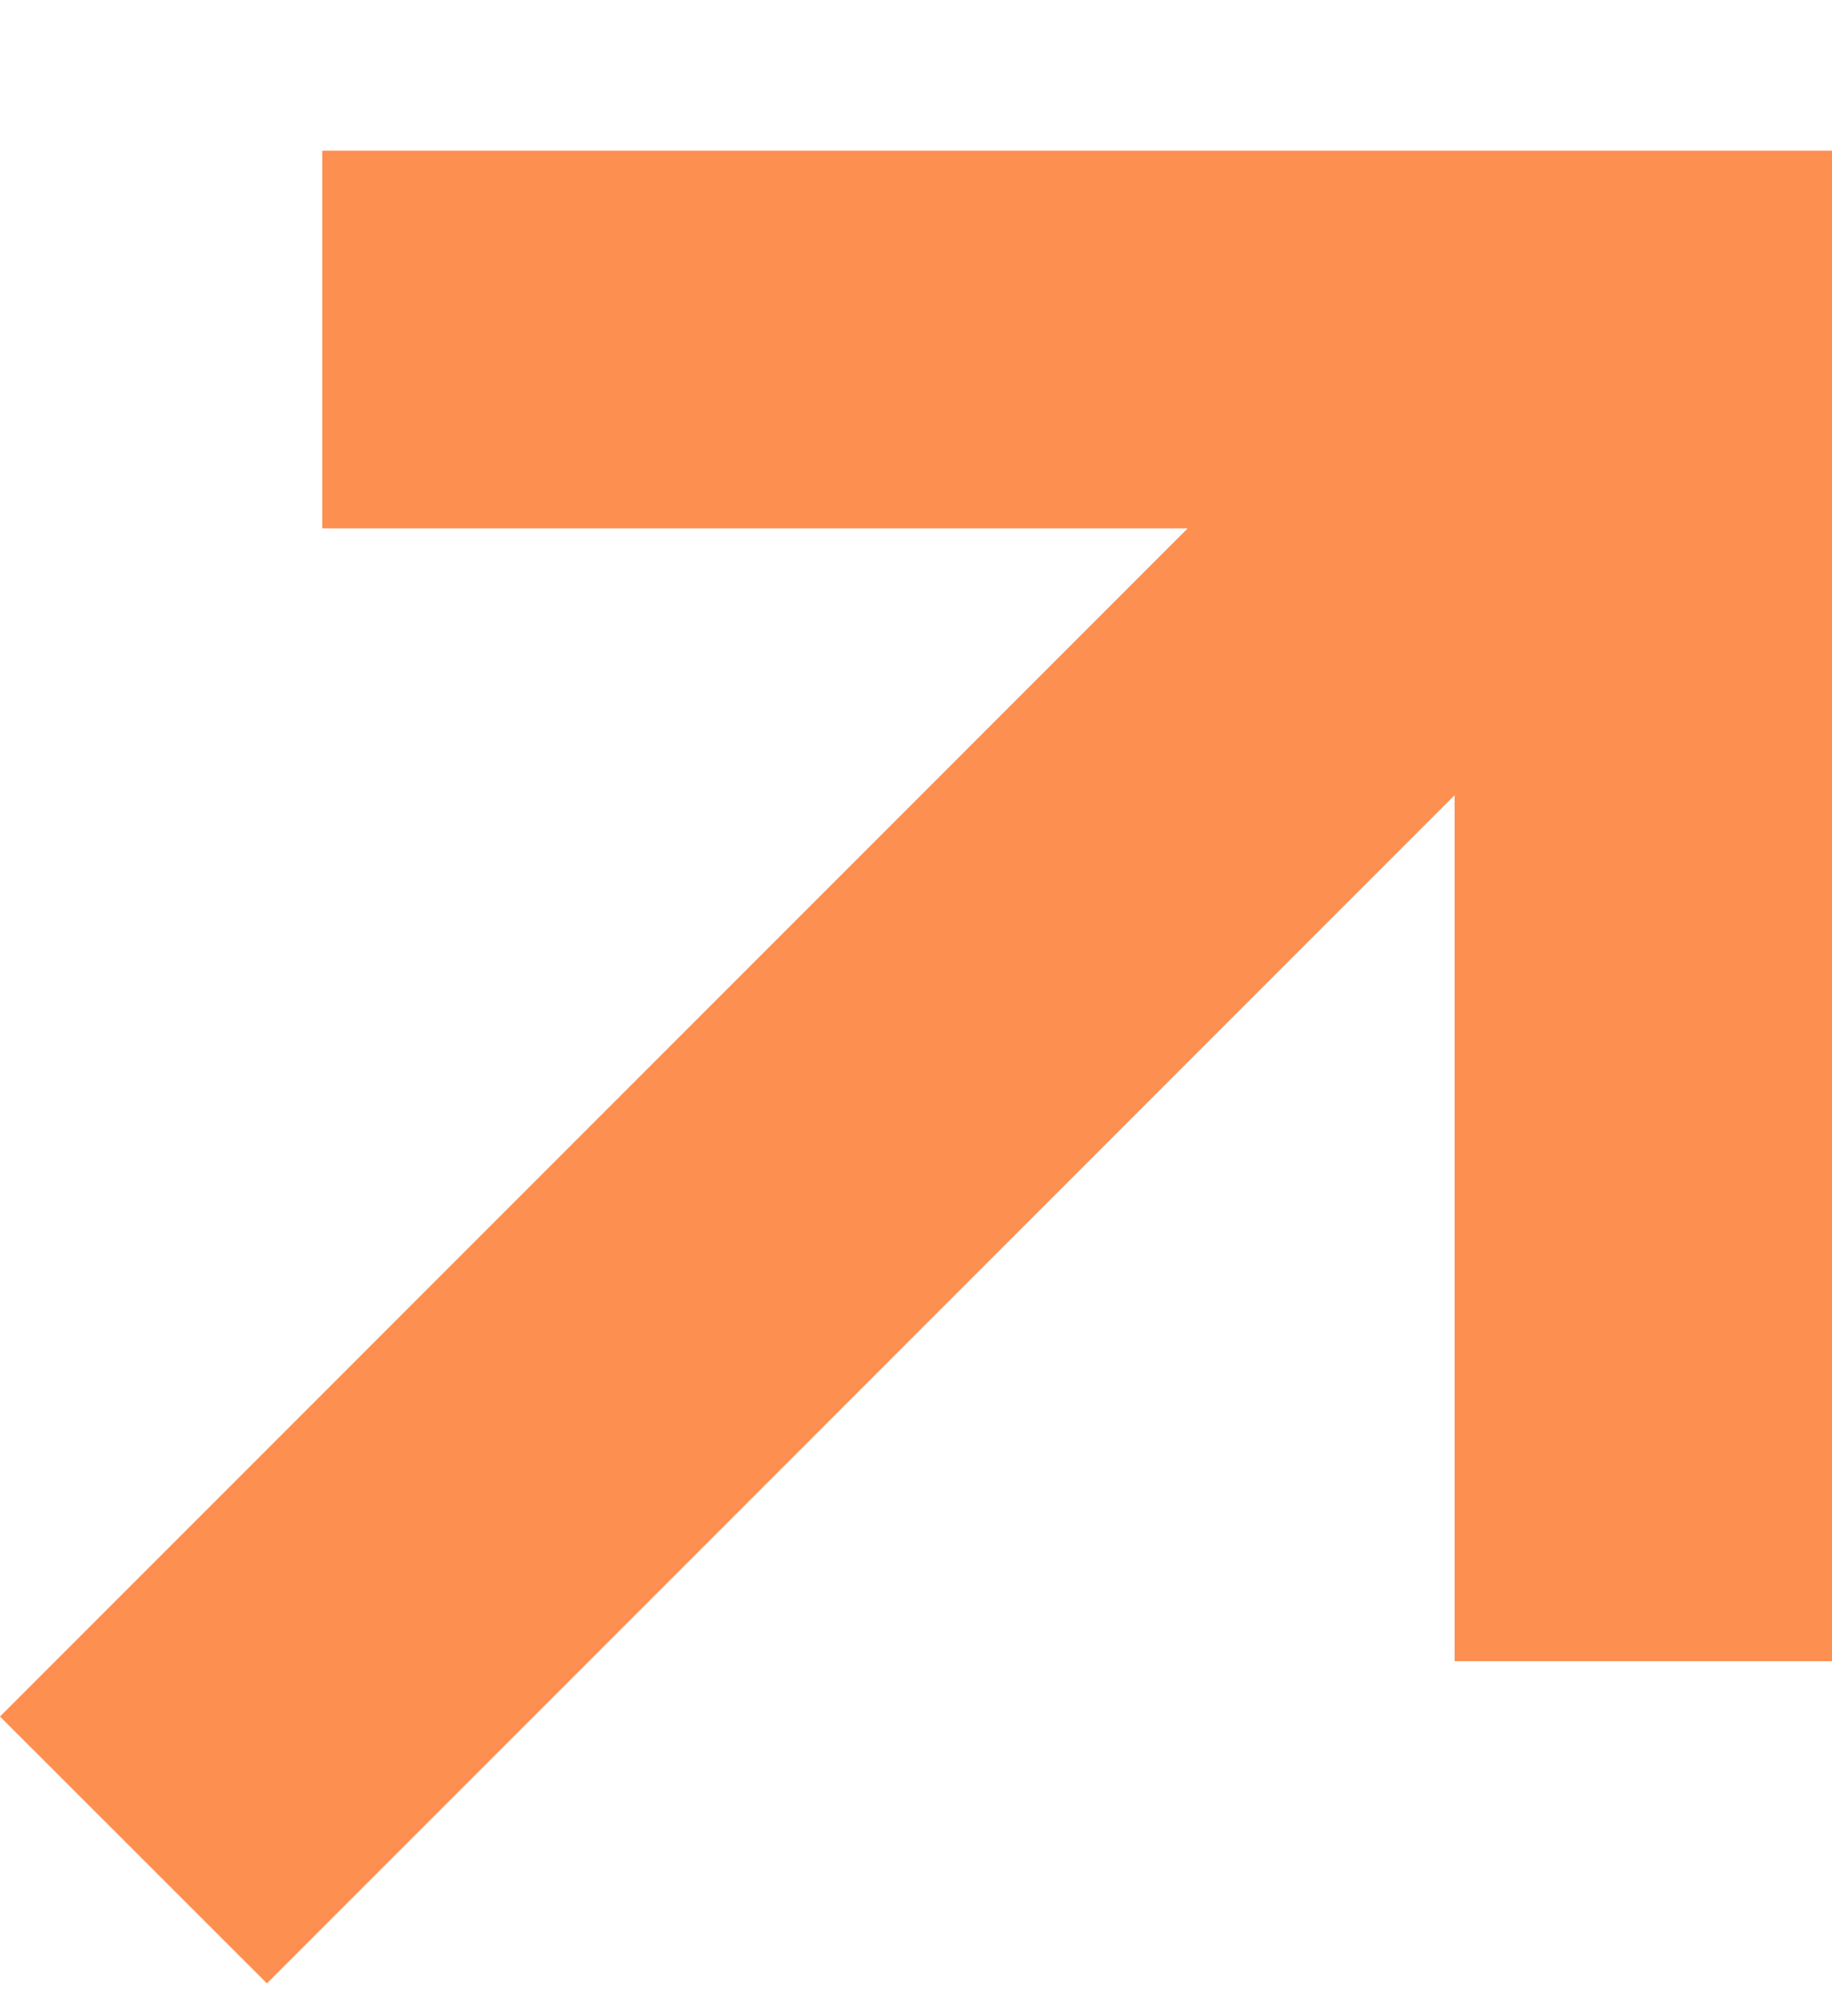 <?xml version="1.0" encoding="UTF-8"?> <svg xmlns="http://www.w3.org/2000/svg" width="10" height="11" viewBox="0 0 10 11" fill="none"><path fill-rule="evenodd" clip-rule="evenodd" d="M6.483 2.883H1.759V0.822H10V9.064H7.94V4.339L1.457 10.822L0 9.366L6.483 2.883Z" fill="#FD8F51"></path></svg> 